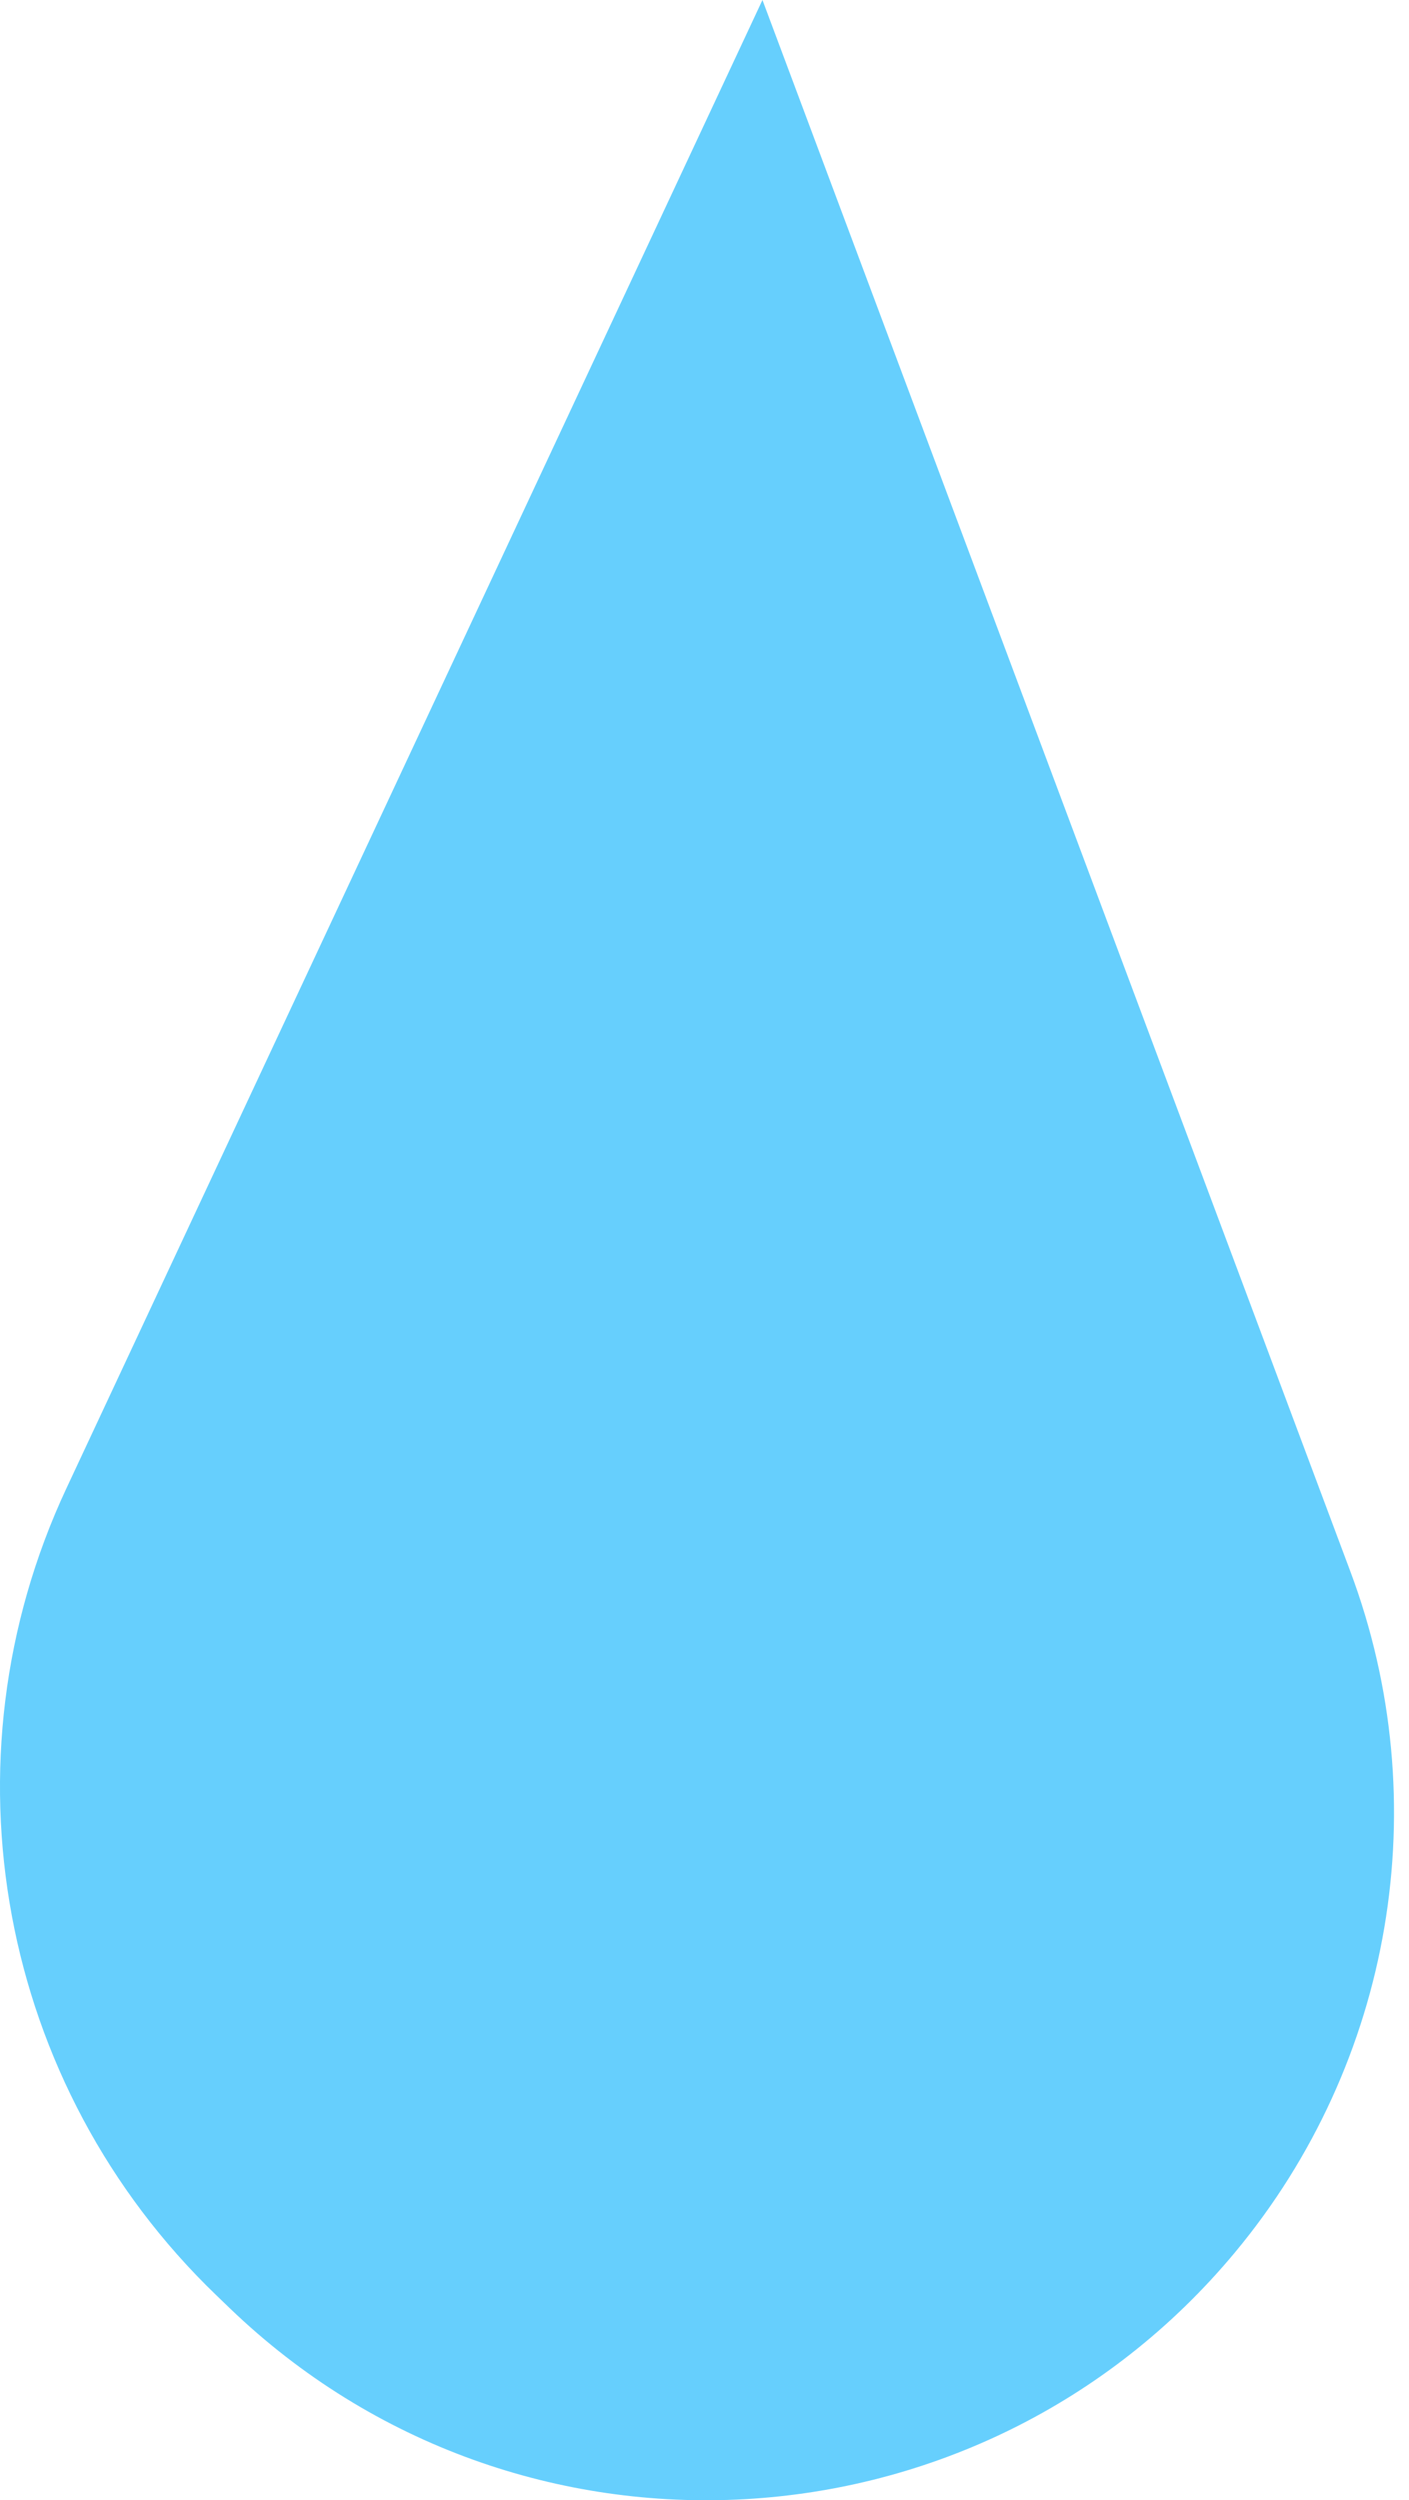 <?xml version="1.0" encoding="UTF-8"?> <svg xmlns="http://www.w3.org/2000/svg" width="62" height="110" viewBox="0 0 62 110" fill="none"> <path d="M2.923 65.478L33.55 0L59.421 69.14C63.227 79.31 61.291 90.739 54.348 99.088C43.113 112.599 22.77 113.73 10.107 101.547L9.515 100.977C-0.052 91.773 -2.702 77.503 2.923 65.478Z" fill="#66CFFD"></path> </svg> 